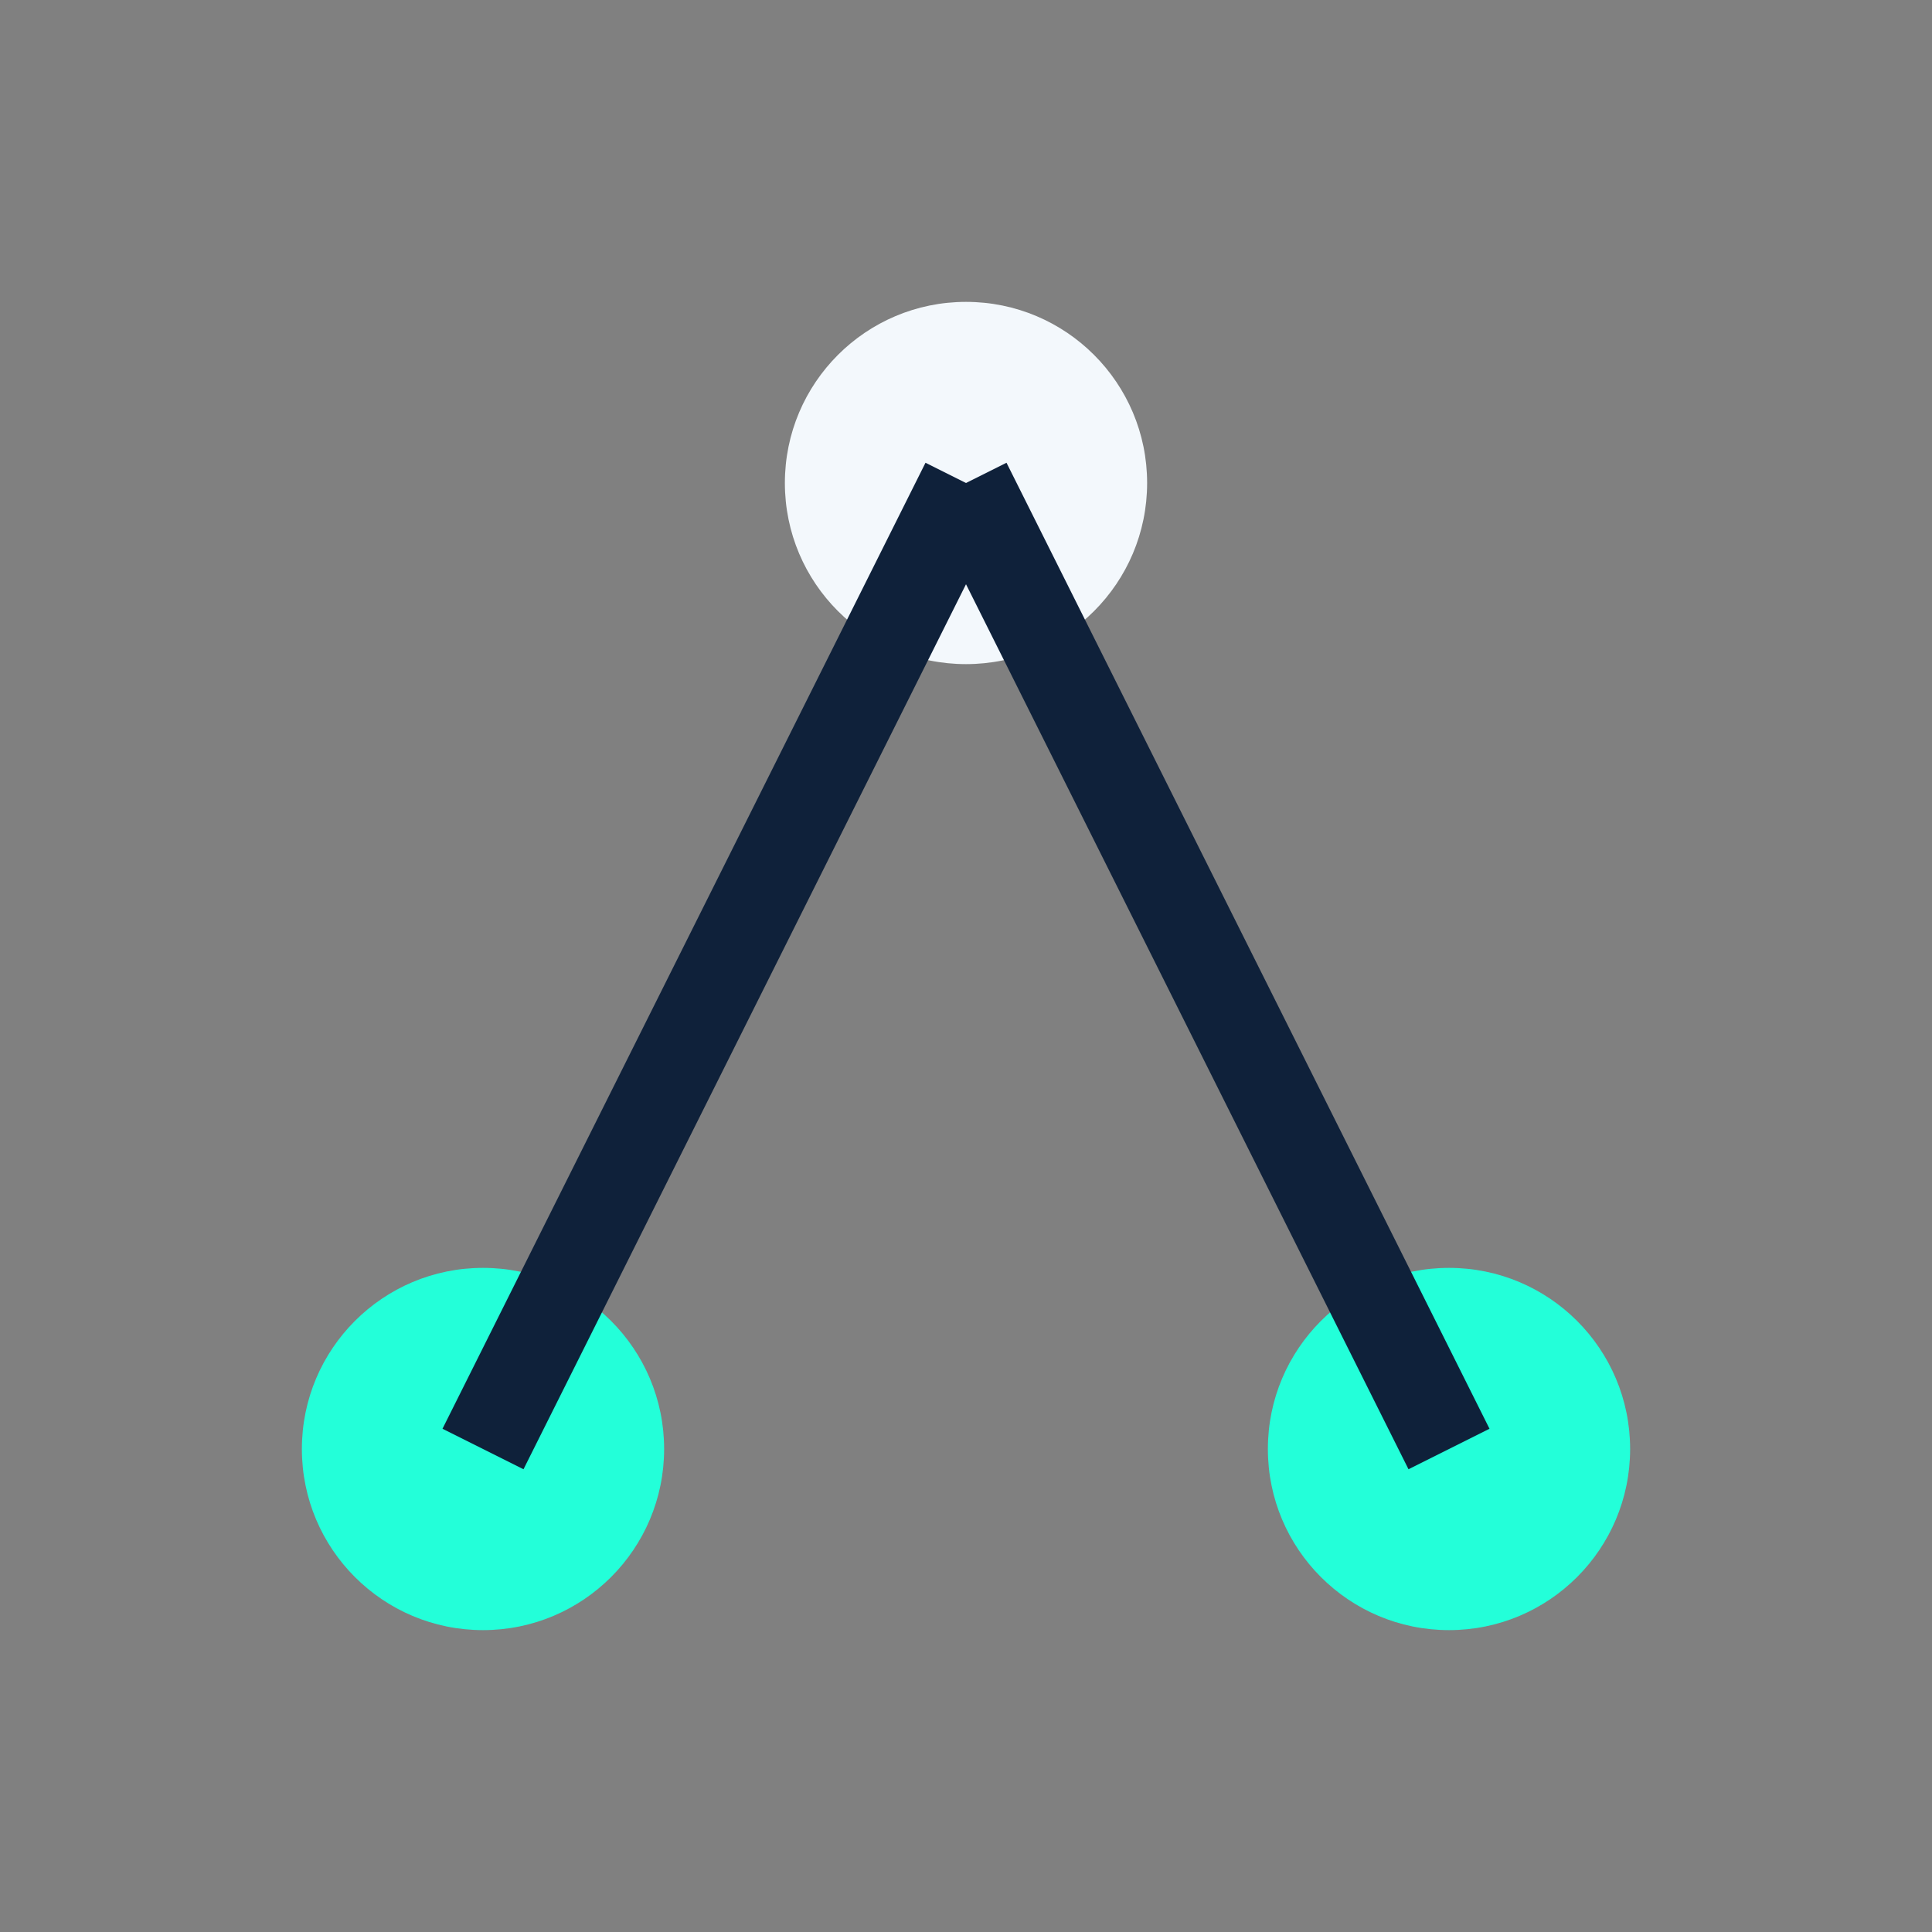 <?xml version="1.0" encoding="UTF-8"?>
<svg xmlns="http://www.w3.org/2000/svg" width="32" height="32" viewBox="0 0 32 32"><rect x="0" y="0" width="32" height="32" fill="#808080" stroke="none"/><circle cx="8" cy="24" r="3" fill="#23FFD9"/><circle cx="24" cy="24" r="3" fill="#23FFD9"/><circle cx="16" cy="8" r="3" fill="#F3F8FC"/><line x1="8" y1="24" x2="16" y2="8" stroke="#0F213A" stroke-width="1.5"/><line x1="24" y1="24" x2="16" y2="8" stroke="#0F213A" stroke-width="1.5"/></svg>